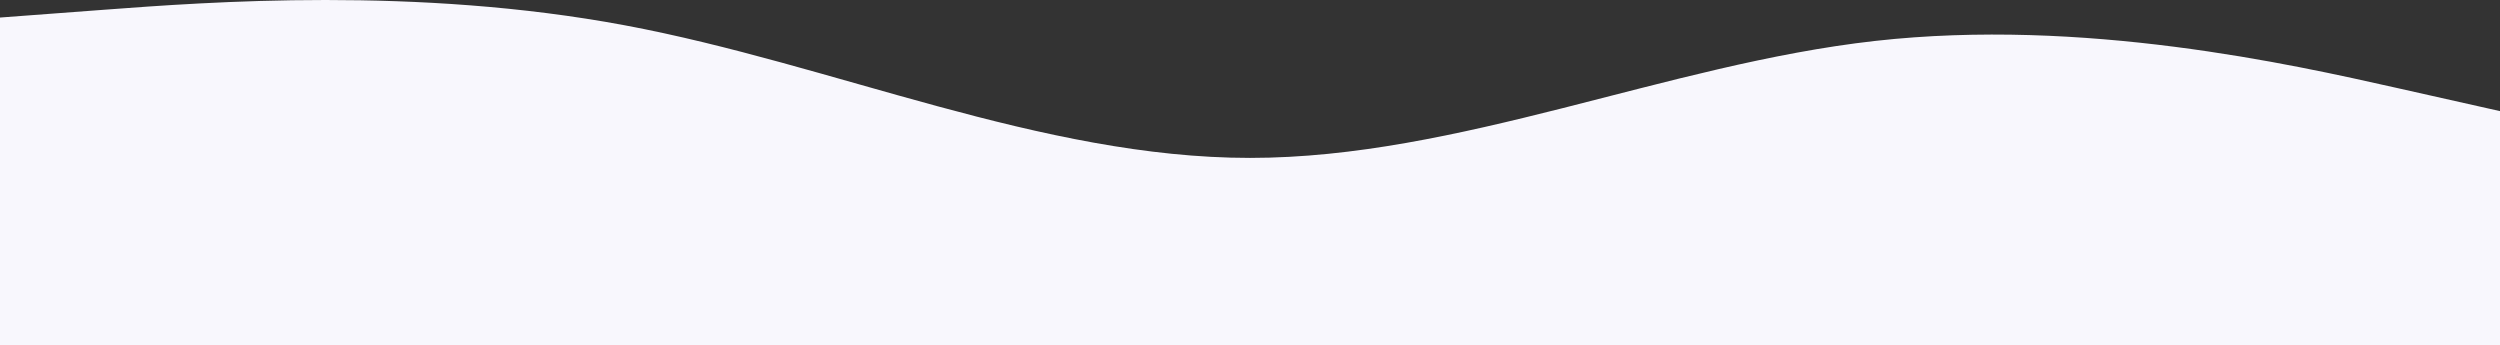 <svg width="1920" height="265" viewBox="0 0 1920 265" fill="none"
  xmlns="http://www.w3.org/2000/svg">
  <rect x="0" y="0" width="1920" height="265" fill="#333333" stroke="none"/>
  <path fill-rule="evenodd" clip-rule="evenodd"
    d="M0 13.475L80 7.486C160 1.497 320 -10.48 480 19.463C640 49.407 800 121.271 960 121.271C1120 121.271 1280 49.407 1440 31.441C1600 13.475 1760 49.407 1840 67.373L1920 85.339V265H1840C1760 265 1600 265 1440 265C1280 265 1120 265 960 265C800 265 640 265 480 265C320 265 160 265 80 265H0V13.475Z"
    fill="#F8F7FD" />
</svg>